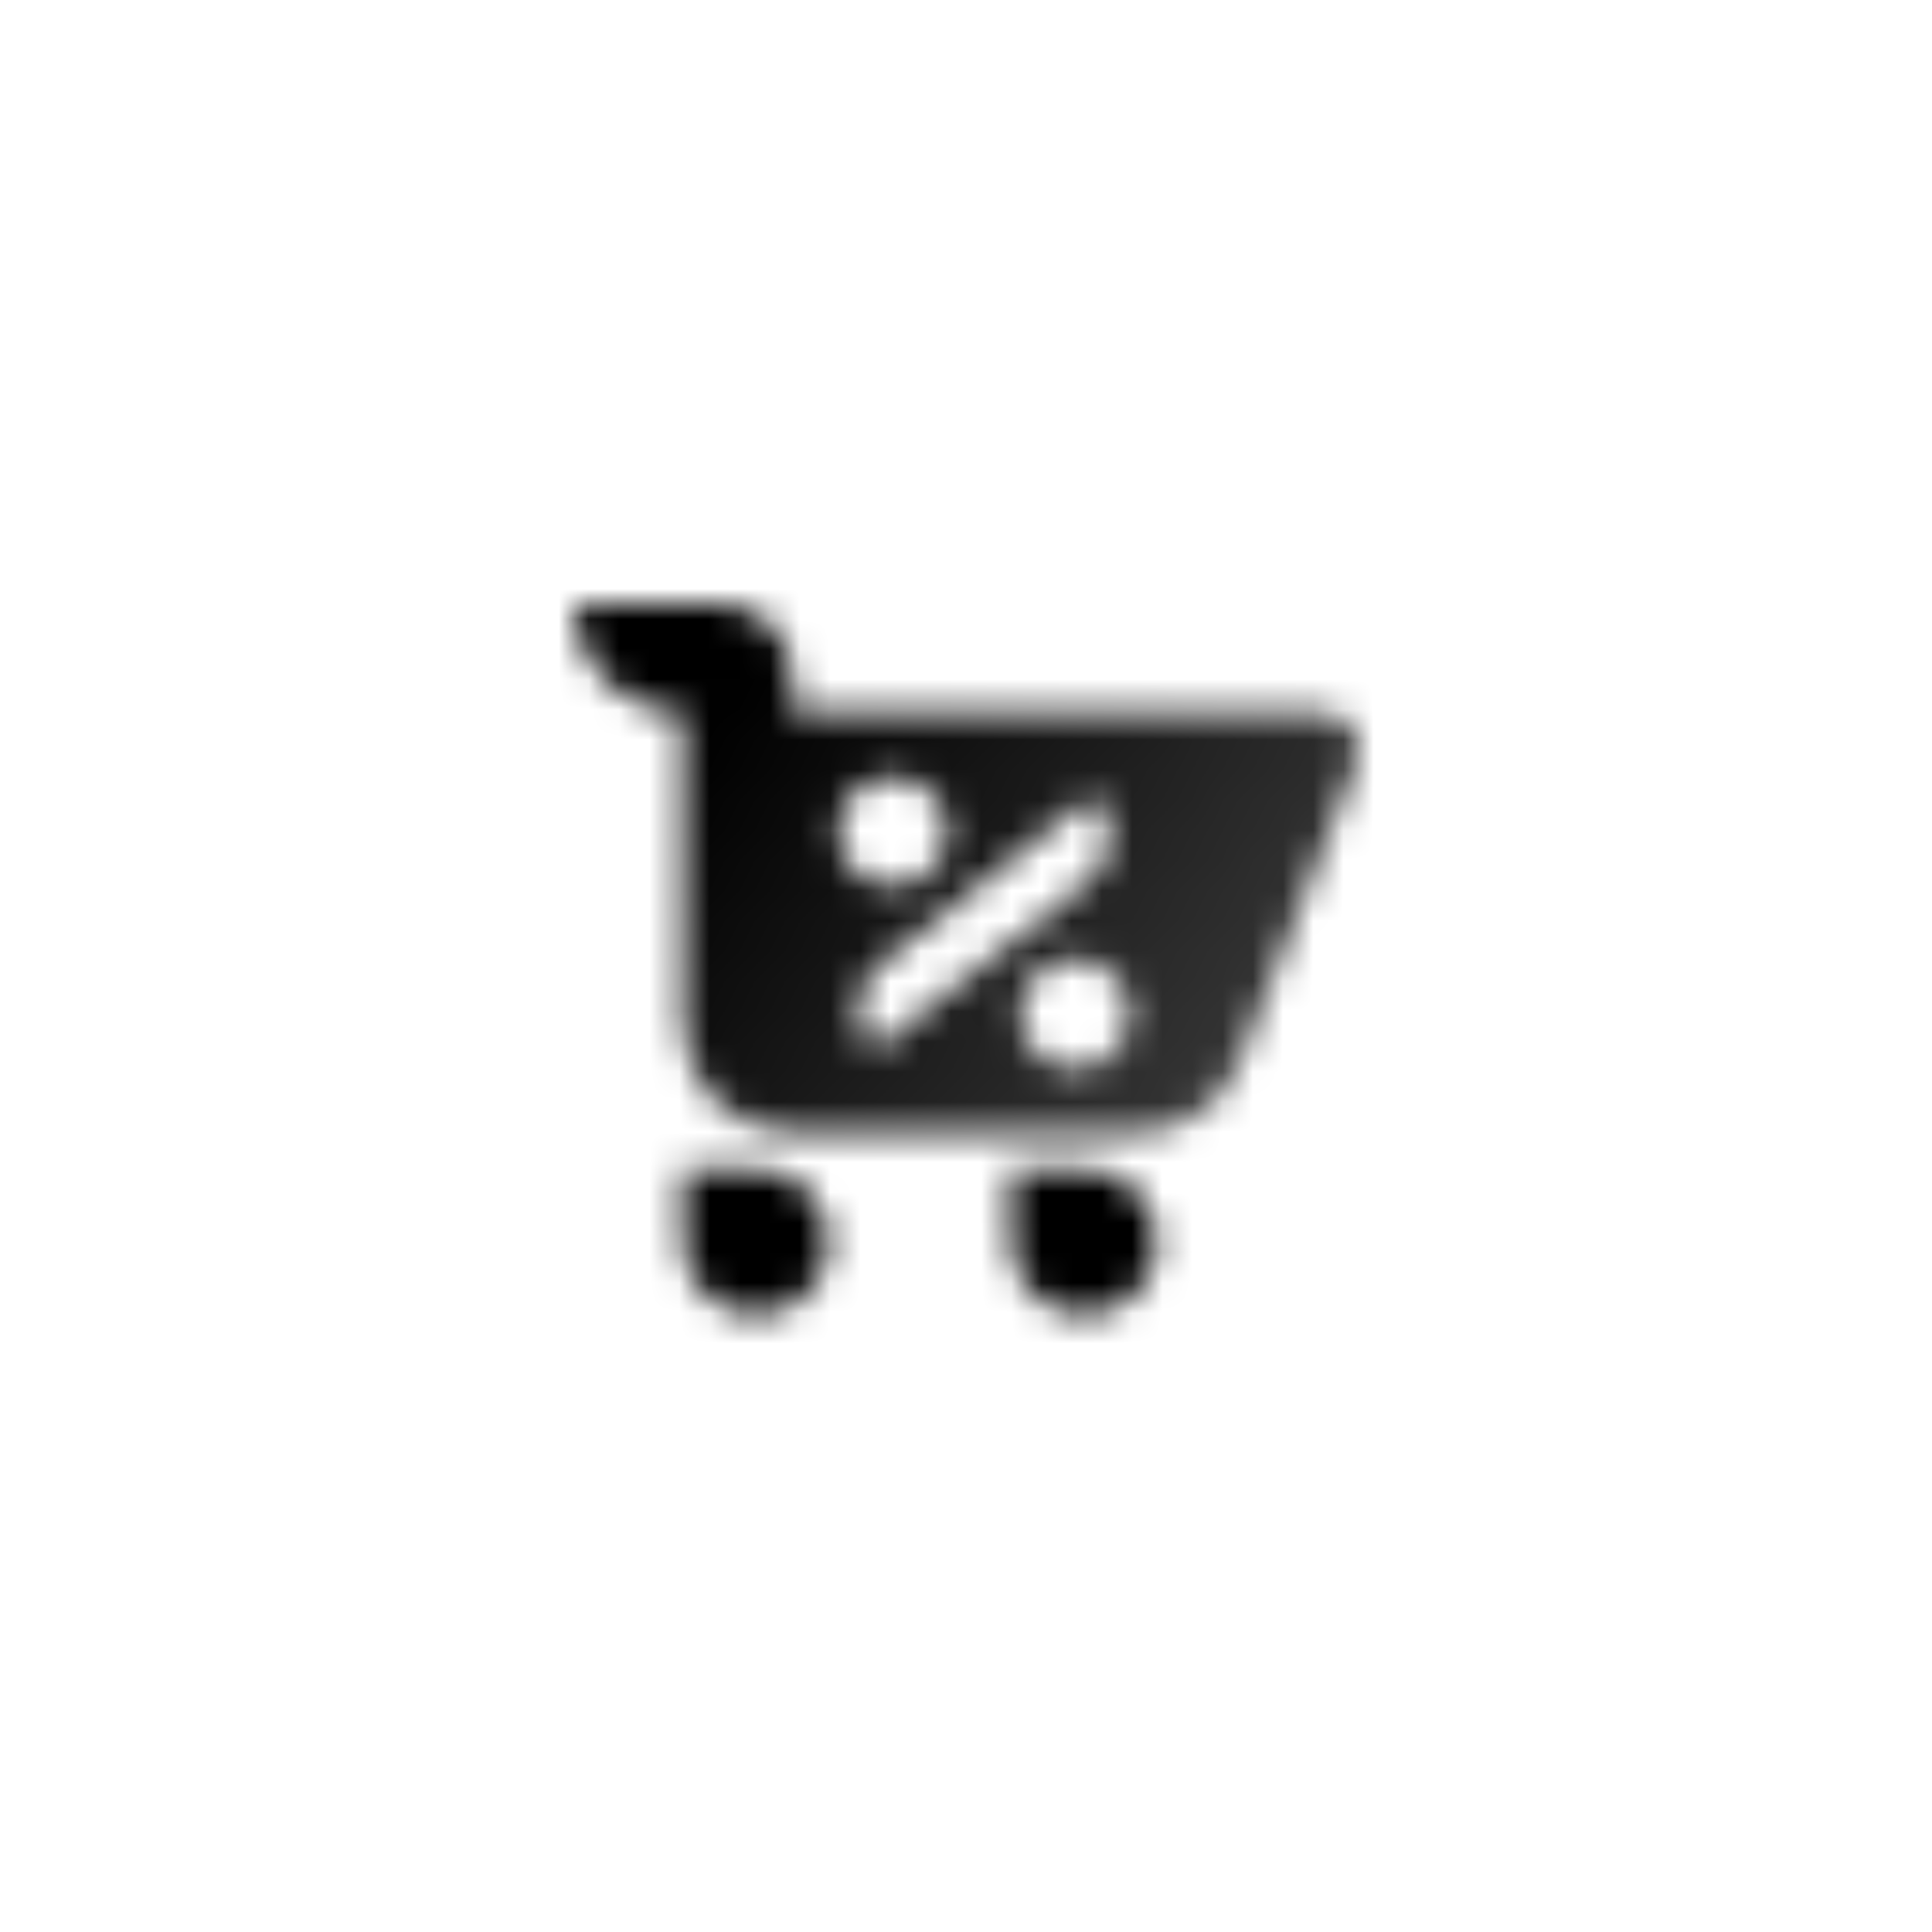 <svg width="64" height="64" viewBox="0 0 64 64" fill="none" xmlns="http://www.w3.org/2000/svg">
<mask id="mask0_4_10" style="mask-type:alpha" maskUnits="userSpaceOnUse" x="19" y="20" width="27" height="24">
<path d="M22.625 38.729H25.042C26.376 38.729 27.458 39.811 27.458 41.146C27.458 42.481 26.376 43.562 25.042 43.562C23.707 43.562 22.625 42.481 22.625 41.146V38.729Z" fill="black"/>
<path d="M33.5 38.729H35.917C37.251 38.729 38.333 39.811 38.333 41.146C38.333 42.481 37.251 43.562 35.917 43.562C34.582 43.562 33.5 42.481 33.5 41.146V38.729Z" fill="black"/>
<path fill-rule="evenodd" clip-rule="evenodd" d="M19 20H23.833C25.168 20 26.25 21.082 26.25 22.417V23.625H43.813C44.664 23.625 45.248 24.481 44.938 25.274L41.047 35.217C40.504 36.606 39.164 37.521 37.672 37.521H26.25C24.248 37.521 22.625 35.898 22.625 33.896V23.625C20.623 23.625 19 22.002 19 20ZM29.573 25.74C28.572 25.74 27.76 26.551 27.76 27.552C27.76 28.553 28.572 29.365 29.573 29.365C30.574 29.365 31.385 28.553 31.385 27.552C31.385 26.551 30.574 25.74 29.573 25.74ZM33.802 33.594C33.802 32.593 34.614 31.781 35.615 31.781C36.616 31.781 37.427 32.593 37.427 33.594C37.427 34.595 36.616 35.406 35.615 35.406C34.614 35.406 33.802 34.595 33.802 33.594ZM29.132 31.964C28.24 32.671 28.164 33.998 28.969 34.802L36.056 29.181C36.947 28.474 37.023 27.148 36.219 26.344L29.132 31.964Z" fill="url(#paint0_linear_4_10)"/>
</mask>
<g mask="url(#mask0_4_10)">
<path d="M17.792 15.771H46.792V44.771H17.792V15.771Z" fill="black"/>
</g>
<defs>
<linearGradient id="paint0_linear_4_10" x1="23.318" y1="24.229" x2="39.742" y2="36.029" gradientUnits="userSpaceOnUse">
<stop/>
<stop offset="1" stop-opacity="0.8"/>
</linearGradient>
</defs>
</svg>
